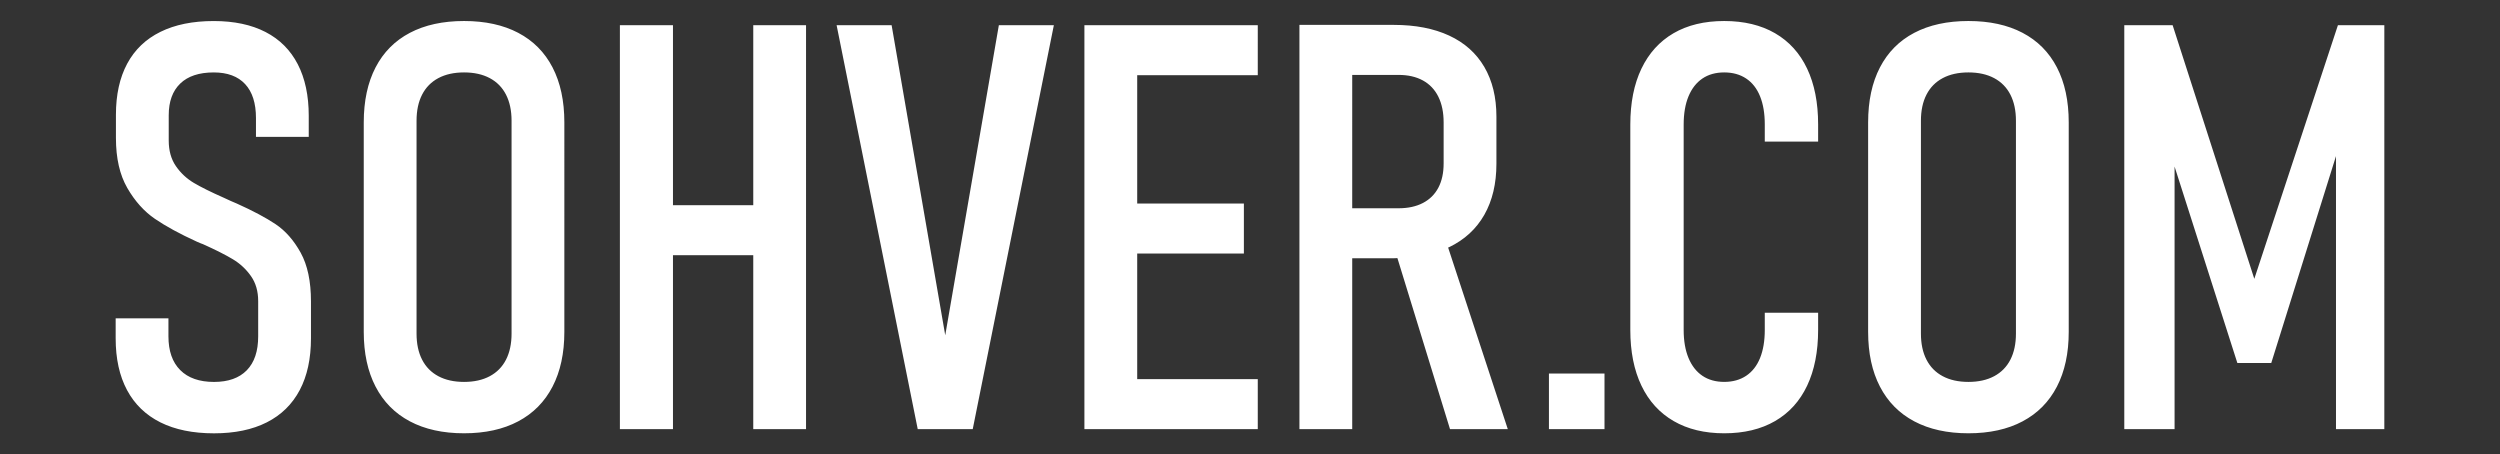 <?xml version="1.0" encoding="UTF-8"?>
<svg id="uuid-a315bca6-f32b-49b0-a27a-cf972648b197" data-name="Layer 1" xmlns="http://www.w3.org/2000/svg" viewBox="0 0 262.798 47.758">
  <rect x="0" y="0" width="262.798" height="47.758" fill="#333333" stroke="none"/>
  <path d="m99.362,35.239l-5.636-32.592h-5.782l8.527,42.463h5.782L110.781,2.647h-5.782l-5.636,32.592Zm-20.18-13.667h-8.44V2.647h-5.579v42.463h5.579v-18.281h8.44v18.281h5.548V2.647h-5.548v18.925Zm-50.202,2c-1.032-.69-2.395-1.416-4.089-2.176-.097-.039-.2-.082-.307-.131-.107-.049-.209-.092-.307-.132-.136-.058-.263-.116-.379-.175-.117-.058-.244-.117-.38-.175-1.324-.584-2.365-1.1-3.125-1.548-.759-.448-1.392-1.036-1.898-1.766-.507-.73-.759-1.631-.759-2.702v-2.657c0-1.441.404-2.55,1.212-3.329.807-.779,1.981-1.168,3.519-1.168,1.44,0,2.541.409,3.3,1.226.759.817,1.139,2.005,1.139,3.563v1.986h5.548v-2.22c0-2.122-.385-3.928-1.154-5.417-.769-1.489-1.898-2.618-3.387-3.387-1.49-.769-3.306-1.154-5.447-1.154-2.2,0-4.069.379-5.607,1.139-1.538.759-2.702,1.874-3.491,3.345-.788,1.47-1.182,3.256-1.182,5.359v2.453c0,2.122.399,3.874,1.197,5.257s1.767,2.463,2.906,3.242c1.139.778,2.604,1.577,4.396,2.395l.409.175c.039.019.077.034.117.043.039.01.077.025.117.043,1.343.604,2.395,1.134,3.154,1.592.759.458,1.391,1.047,1.898,1.767.506.72.759,1.597.759,2.628v3.709c0,1.558-.399,2.745-1.197,3.563-.798.817-1.947,1.226-3.446,1.226-1.538,0-2.722-.414-3.548-1.242-.828-.827-1.242-2.01-1.242-3.548v-1.898h-5.548v2.103c0,2.142.399,3.957,1.197,5.447s1.966,2.619,3.505,3.388c1.538.768,3.416,1.153,5.636,1.153,2.18,0,4.03-.385,5.548-1.153,1.519-.769,2.672-1.898,3.461-3.388s1.183-3.305,1.183-5.447v-3.884c0-2.103-.361-3.806-1.08-5.111-.721-1.304-1.597-2.302-2.628-2.994ZM54.476,3.451c-1.577-.828-3.476-1.242-5.695-1.242-2.22,0-4.118.414-5.695,1.242-1.577.828-2.779,2.039-3.607,3.635-.828,1.597-1.242,3.524-1.242,5.782v22.02c0,2.239.414,4.157,1.242,5.753.828,1.597,2.029,2.814,3.607,3.65,1.577.837,3.475,1.256,5.695,1.256,2.219,0,4.118-.418,5.695-1.256,1.577-.837,2.779-2.053,3.607-3.65.827-1.596,1.241-3.514,1.241-5.753V12.869c0-2.258-.414-4.186-1.241-5.782-.828-1.596-2.029-2.807-3.607-3.635Zm-.701,31.613c0,1.071-.195,1.986-.584,2.745-.39.759-.959,1.339-1.709,1.738-.75.4-1.65.599-2.701.599s-1.952-.199-2.701-.599c-.75-.399-1.32-.978-1.709-1.738-.39-.759-.584-1.674-.584-2.745V12.694c0-1.071.194-1.986.584-2.745.389-.759.959-1.338,1.709-1.738.749-.399,1.65-.598,2.701-.598s1.951.199,2.701.598c.75.4,1.319.978,1.709,1.738.389.759.584,1.675.584,2.745v22.37Zm109.048,10.046h5.841v-5.841h-5.841v5.841ZM116.884,2.647h-2.892v42.463h18.224v-5.257h-12.674v-13.2h11.214v-5.257h-11.214V7.904h12.674V2.647h-15.332Zm128.877,0l-8.79,26.664-8.586-26.664h-5.081v42.463h5.286v-27.599l6.6,20.649h3.563l6.805-21.748v28.699h5.081V2.647h-4.878Zm-33.146.804c-1.577-.828-3.476-1.242-5.695-1.242-2.22,0-4.118.414-5.695,1.242-1.577.828-2.779,2.039-3.607,3.635-.828,1.597-1.242,3.524-1.242,5.782v22.02c0,2.239.414,4.157,1.242,5.753.828,1.597,2.029,2.814,3.607,3.65,1.577.837,3.475,1.256,5.695,1.256,2.219,0,4.118-.418,5.695-1.256,1.577-.837,2.779-2.053,3.607-3.65.827-1.596,1.241-3.514,1.241-5.753V12.869c0-2.258-.414-4.186-1.241-5.782-.828-1.596-2.029-2.807-3.607-3.635Zm-.701,31.613c0,1.071-.195,1.986-.584,2.745-.39.759-.959,1.339-1.709,1.738-.75.4-1.65.599-2.701.599s-1.952-.199-2.701-.599c-.75-.399-1.32-.978-1.709-1.738-.39-.759-.584-1.674-.584-2.745V12.694c0-1.071.194-1.986.584-2.745.389-.759.959-1.338,1.709-1.738.749-.399,1.65-.598,2.701-.598s1.951.199,2.701.598c.75.4,1.319.978,1.709,1.738.389.759.584,1.675.584,2.745v22.37Zm-25.32-31.57c-1.48-.856-3.261-1.285-5.345-1.285s-3.86.429-5.33,1.285c-1.47.857-2.595,2.099-3.373,3.724-.779,1.625-1.169,3.587-1.169,5.884v21.582c0,2.278.39,4.231,1.169,5.856.778,1.625,1.907,2.867,3.387,3.723,1.48.857,3.251,1.285,5.315,1.285,2.083,0,3.865-.428,5.345-1.285,1.479-.856,2.604-2.098,3.373-3.723s1.154-3.578,1.154-5.856v-1.81h-5.608v1.81c0,1.149-.166,2.132-.496,2.95-.331.817-.818,1.441-1.46,1.869s-1.412.642-2.307.642c-.896,0-1.66-.214-2.293-.642s-1.119-1.052-1.46-1.869c-.34-.818-.51-1.801-.51-2.95V13.103c0-1.168.17-2.161.51-2.979.341-.818.828-1.441,1.46-1.869s1.397-.642,2.293-.642c.895,0,1.664.214,2.307.642s1.129,1.051,1.46,1.869c.331.817.496,1.801.496,2.949v1.81h5.608v-1.81c0-2.278-.385-4.23-1.154-5.855s-1.894-2.867-3.373-3.724Zm-34.257,22.487c1.616-.779,2.847-1.913,3.695-3.402.846-1.49,1.27-3.275,1.27-5.359v-4.965c0-2.024-.424-3.762-1.27-5.213-.847-1.45-2.079-2.55-3.695-3.3-1.616-.749-3.554-1.125-5.812-1.125h-9.93v42.492h5.549v-17.961h4.38c.128,0,.244-.014.37-.017l5.529,17.977h6.074l-6.271-19.085c.035-.016.075-.027.109-.044Zm-.584-8.79c0,.993-.185,1.84-.555,2.541-.37.701-.911,1.236-1.621,1.606-.712.37-1.562.555-2.556.555h-4.877V7.875h4.877c.993,0,1.844.195,2.556.584.71.39,1.25.96,1.621,1.709.37.75.555,1.65.555,2.701v4.323Z" style="fill: #fff; stroke-width: 0px;"/>
</svg>